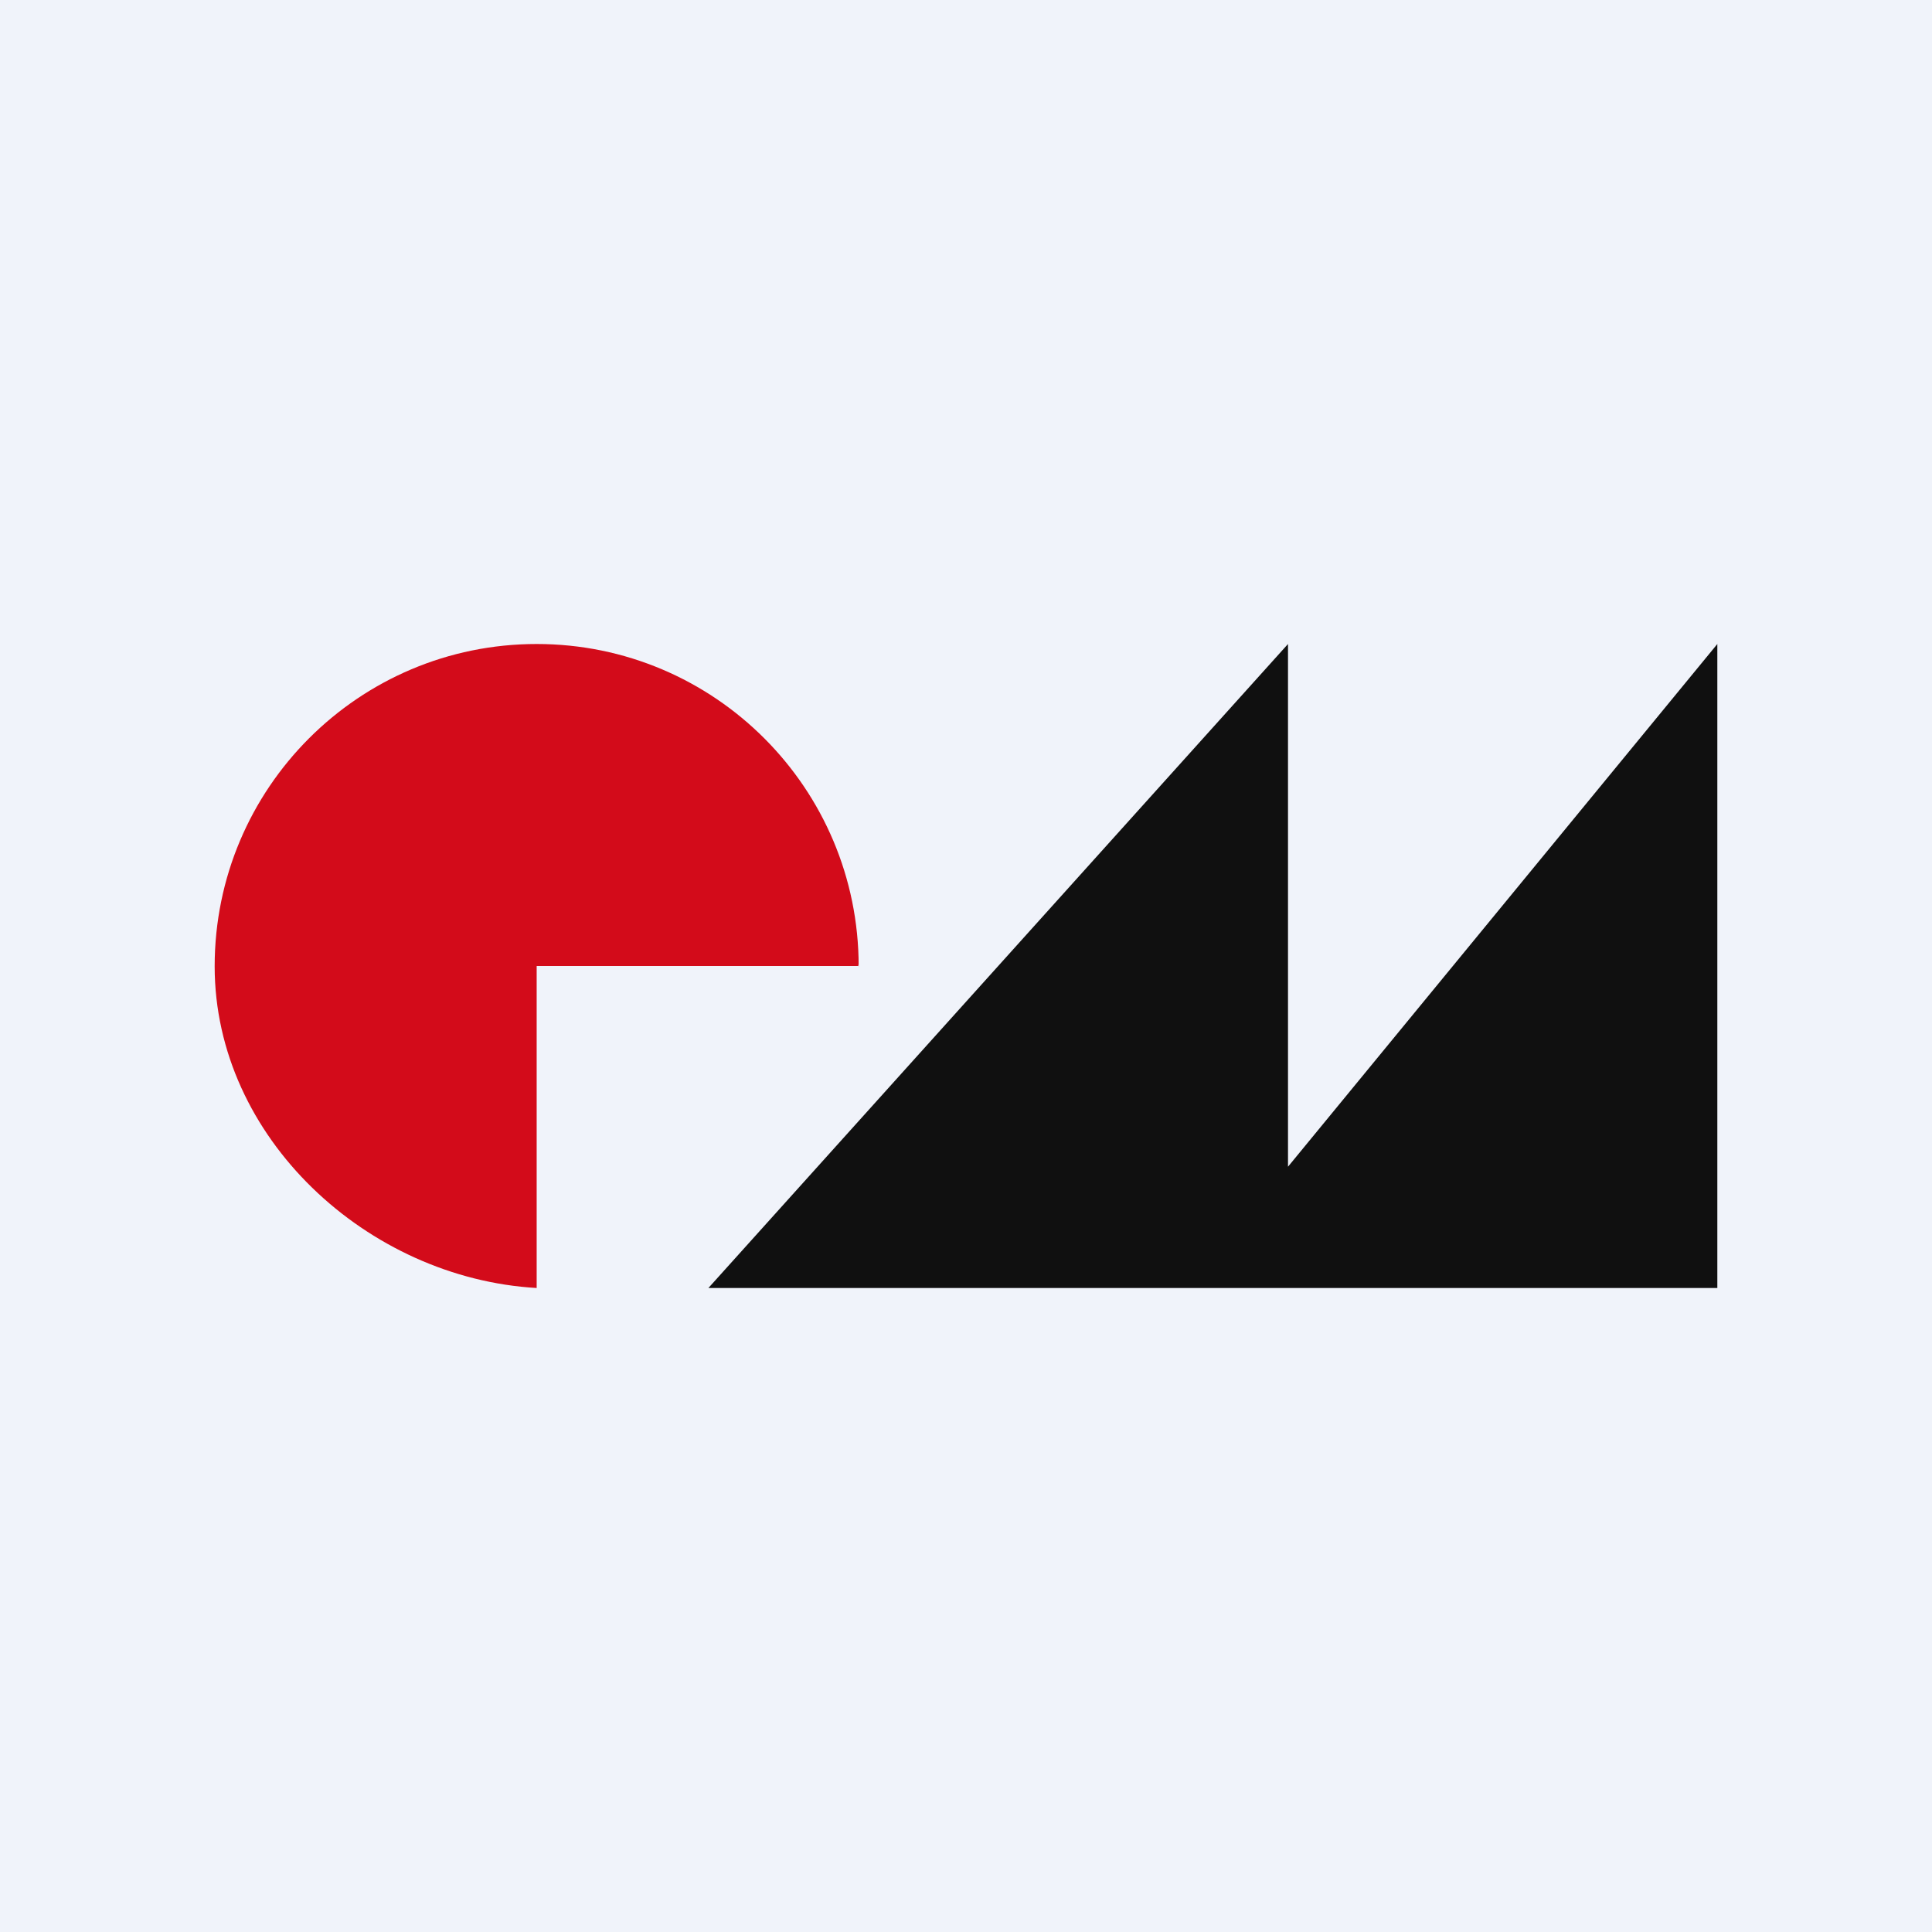 <!-- by TradingView --><svg width="18" height="18" viewBox="0 0 18 18" fill="none" xmlns="http://www.w3.org/2000/svg">
<rect width="18" height="18" fill="#F0F3FA"/>
<path d="M12 10.87V6L6.6 12H16V6L12 10.87Z" fill="#101010"/>
<path fill-rule="evenodd" clip-rule="evenodd" d="M7.996 9C7.999 8.949 8 9.054 8 9.003C8 7.344 6.657 6 5 6C3.343 6 2 7.344 2 9.003C2 10.601 3.425 11.909 5 12V9H7.996Z" fill="#D30B1A"/>
</svg>
